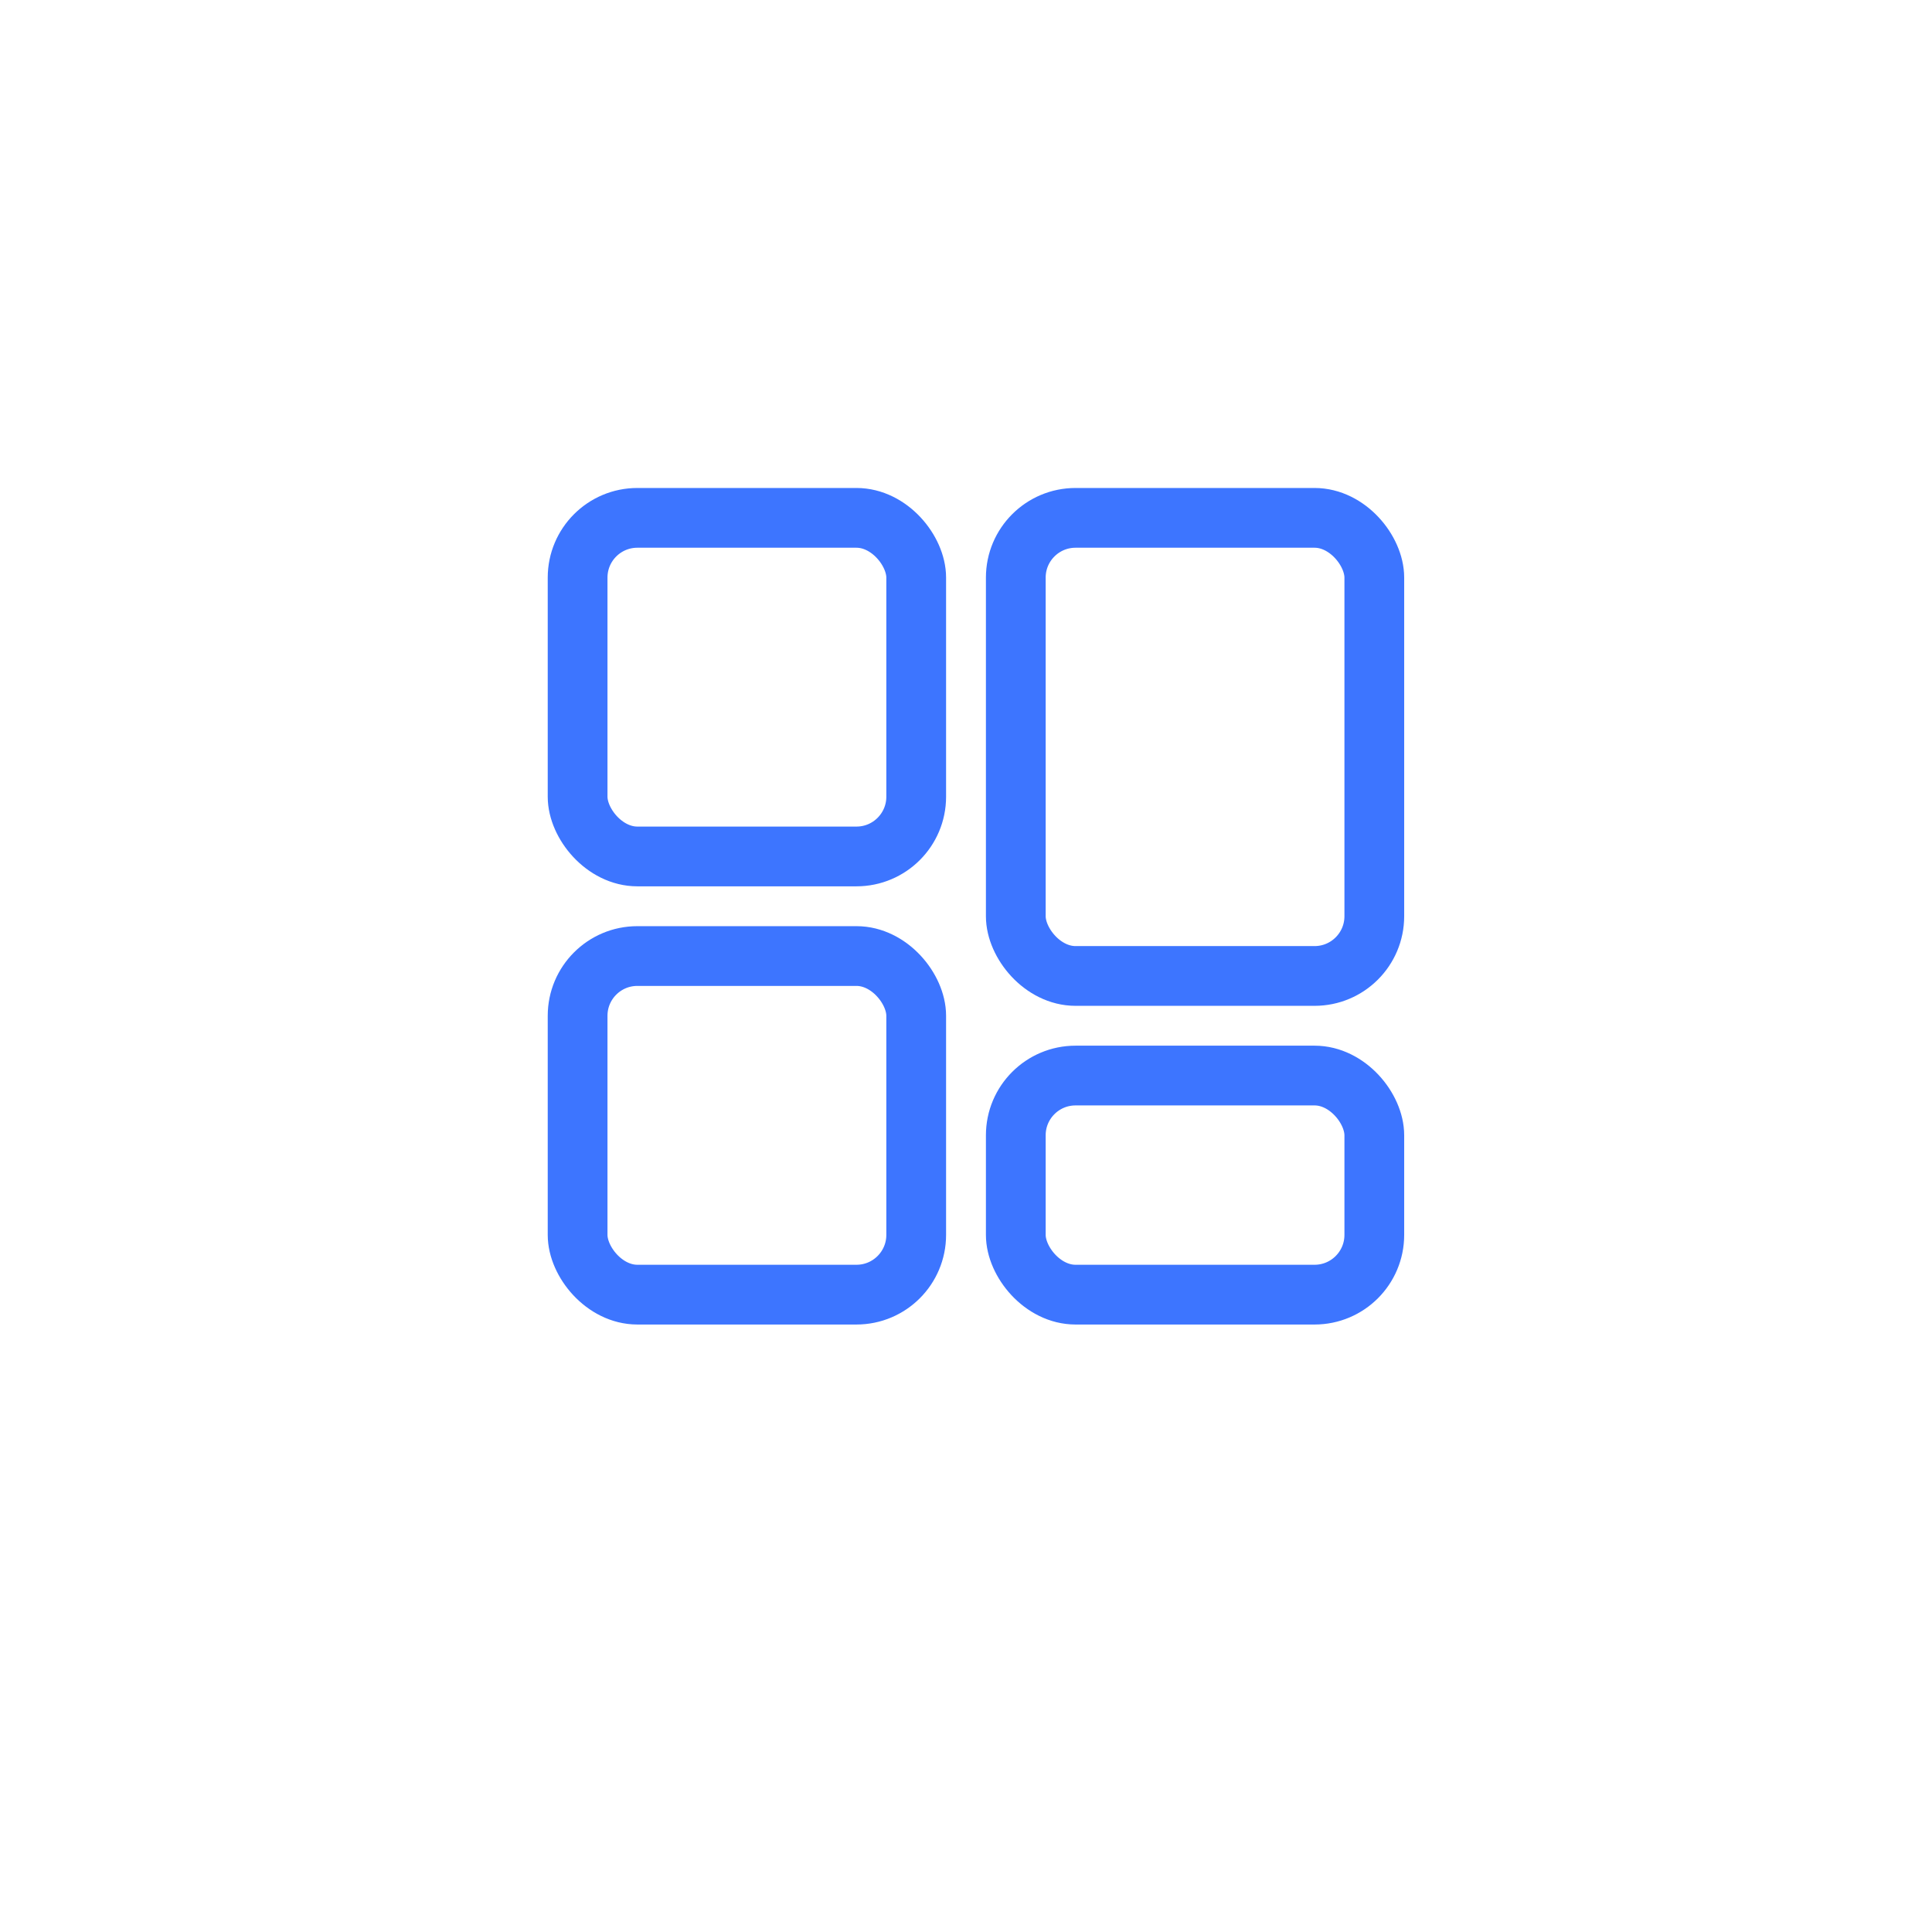 <svg xmlns="http://www.w3.org/2000/svg" xmlns:xlink="http://www.w3.org/1999/xlink" width="97" height="97" viewBox="0 0 97 97">
  <defs>
    <filter id="矩形_18401" x="0" y="0" width="97" height="97" filterUnits="userSpaceOnUse">
      <feOffset dy="3" input="SourceAlpha"/>
      <feGaussianBlur stdDeviation="5" result="blur"/>
      <feFlood flood-opacity="0.098"/>
      <feComposite operator="in" in2="blur"/>
      <feComposite in="SourceGraphic"/>
    </filter>
  </defs>
  <g id="组_55573" data-name="组 55573" transform="translate(-779 -11576)">
    <g transform="matrix(1, 0, 0, 1, 779, 11576)" filter="url(#矩形_18401)">
      <rect id="矩形_18401-2" data-name="矩形 18401" width="67" height="67" rx="10" transform="translate(15 12)" fill="#fff"/>
    </g>
    <rect id="矩形_18423" data-name="矩形 18423" width="17" height="17" rx="3" transform="translate(808 11602)" fill="none" stroke="#3d75ff" stroke-width="3"/>
    <rect id="矩形_18424" data-name="矩形 18424" width="17" height="17" rx="3" transform="translate(808 11624)" fill="none" stroke="#3d75ff" stroke-width="3"/>
    <rect id="矩形_18425" data-name="矩形 18425" width="18" height="23" rx="3" transform="translate(830 11602)" fill="none" stroke="#3d75ff" stroke-width="3"/>
    <rect id="矩形_18426" data-name="矩形 18426" width="18" height="11" rx="3" transform="translate(830 11630)" fill="none" stroke="#3d75ff" stroke-width="3"/>
  </g>
</svg>
